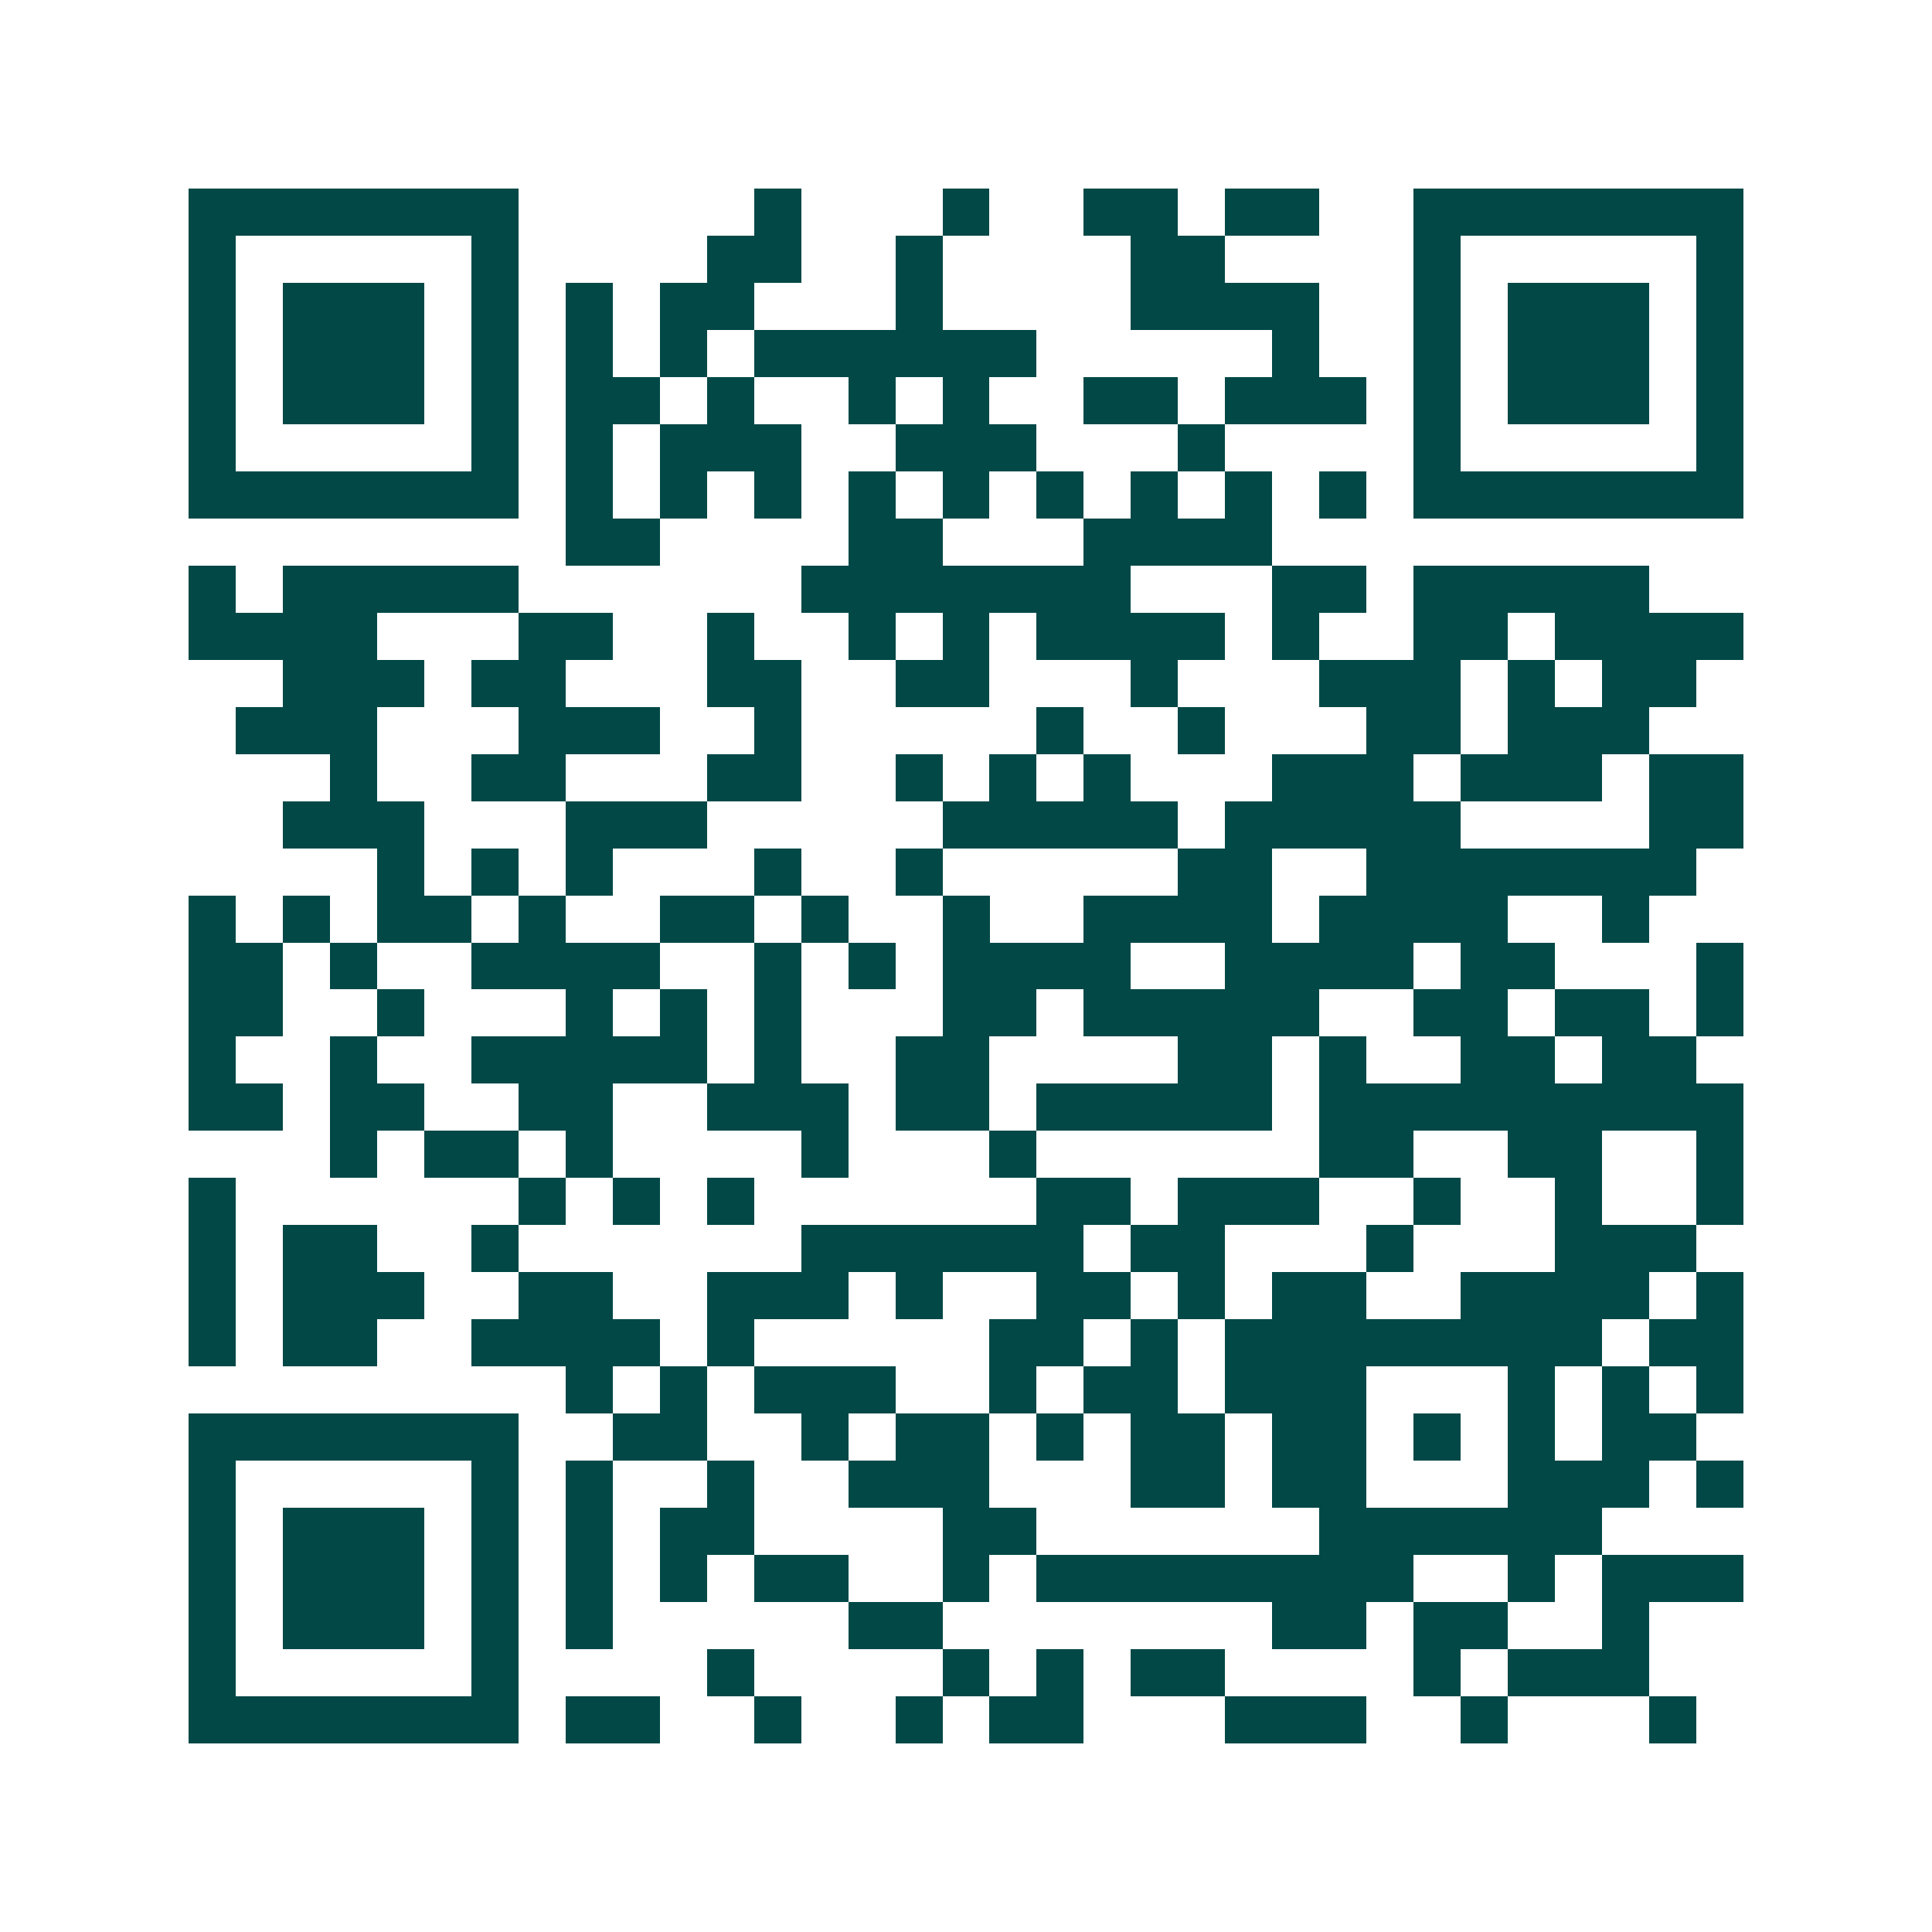 <svg xmlns="http://www.w3.org/2000/svg" width="200" height="200" viewBox="0 0 41 41" shape-rendering="crispEdges"><path fill="#ffffff" d="M0 0h41v41H0z"/><path stroke="#014847" d="M4 4.5h7m5 0h1m3 0h1m2 0h2m1 0h2m2 0h7M4 5.5h1m5 0h1m4 0h2m2 0h1m4 0h2m4 0h1m5 0h1M4 6.5h1m1 0h3m1 0h1m1 0h1m1 0h2m3 0h1m4 0h4m2 0h1m1 0h3m1 0h1M4 7.5h1m1 0h3m1 0h1m1 0h1m1 0h1m1 0h6m5 0h1m2 0h1m1 0h3m1 0h1M4 8.5h1m1 0h3m1 0h1m1 0h2m1 0h1m2 0h1m1 0h1m2 0h2m1 0h3m1 0h1m1 0h3m1 0h1M4 9.5h1m5 0h1m1 0h1m1 0h3m2 0h3m3 0h1m4 0h1m5 0h1M4 10.5h7m1 0h1m1 0h1m1 0h1m1 0h1m1 0h1m1 0h1m1 0h1m1 0h1m1 0h1m1 0h7M12 11.5h2m4 0h2m3 0h4M4 12.5h1m1 0h5m6 0h7m3 0h2m1 0h5M4 13.5h4m3 0h2m2 0h1m2 0h1m1 0h1m1 0h4m1 0h1m2 0h2m1 0h4M6 14.5h3m1 0h2m3 0h2m2 0h2m3 0h1m3 0h3m1 0h1m1 0h2M5 15.5h3m3 0h3m2 0h1m5 0h1m2 0h1m3 0h2m1 0h3M7 16.5h1m2 0h2m3 0h2m2 0h1m1 0h1m1 0h1m3 0h3m1 0h3m1 0h2M6 17.5h3m3 0h3m5 0h5m1 0h5m4 0h2M8 18.5h1m1 0h1m1 0h1m3 0h1m2 0h1m5 0h2m2 0h7M4 19.5h1m1 0h1m1 0h2m1 0h1m2 0h2m1 0h1m2 0h1m2 0h4m1 0h4m2 0h1M4 20.5h2m1 0h1m2 0h4m2 0h1m1 0h1m1 0h4m2 0h4m1 0h2m3 0h1M4 21.5h2m2 0h1m3 0h1m1 0h1m1 0h1m3 0h2m1 0h5m2 0h2m1 0h2m1 0h1M4 22.5h1m2 0h1m2 0h5m1 0h1m2 0h2m4 0h2m1 0h1m2 0h2m1 0h2M4 23.5h2m1 0h2m2 0h2m2 0h3m1 0h2m1 0h5m1 0h9M7 24.5h1m1 0h2m1 0h1m4 0h1m3 0h1m6 0h2m2 0h2m2 0h1M4 25.5h1m6 0h1m1 0h1m1 0h1m6 0h2m1 0h3m2 0h1m2 0h1m2 0h1M4 26.5h1m1 0h2m2 0h1m6 0h6m1 0h2m3 0h1m3 0h3M4 27.5h1m1 0h3m2 0h2m2 0h3m1 0h1m2 0h2m1 0h1m1 0h2m2 0h4m1 0h1M4 28.5h1m1 0h2m2 0h4m1 0h1m5 0h2m1 0h1m1 0h8m1 0h2M12 29.5h1m1 0h1m1 0h3m2 0h1m1 0h2m1 0h3m3 0h1m1 0h1m1 0h1M4 30.5h7m2 0h2m2 0h1m1 0h2m1 0h1m1 0h2m1 0h2m1 0h1m1 0h1m1 0h2M4 31.5h1m5 0h1m1 0h1m2 0h1m2 0h3m3 0h2m1 0h2m3 0h3m1 0h1M4 32.5h1m1 0h3m1 0h1m1 0h1m1 0h2m4 0h2m6 0h6M4 33.5h1m1 0h3m1 0h1m1 0h1m1 0h1m1 0h2m2 0h1m1 0h8m2 0h1m1 0h3M4 34.5h1m1 0h3m1 0h1m1 0h1m5 0h2m7 0h2m1 0h2m2 0h1M4 35.5h1m5 0h1m4 0h1m4 0h1m1 0h1m1 0h2m4 0h1m1 0h3M4 36.5h7m1 0h2m2 0h1m2 0h1m1 0h2m3 0h3m2 0h1m3 0h1"/></svg>
